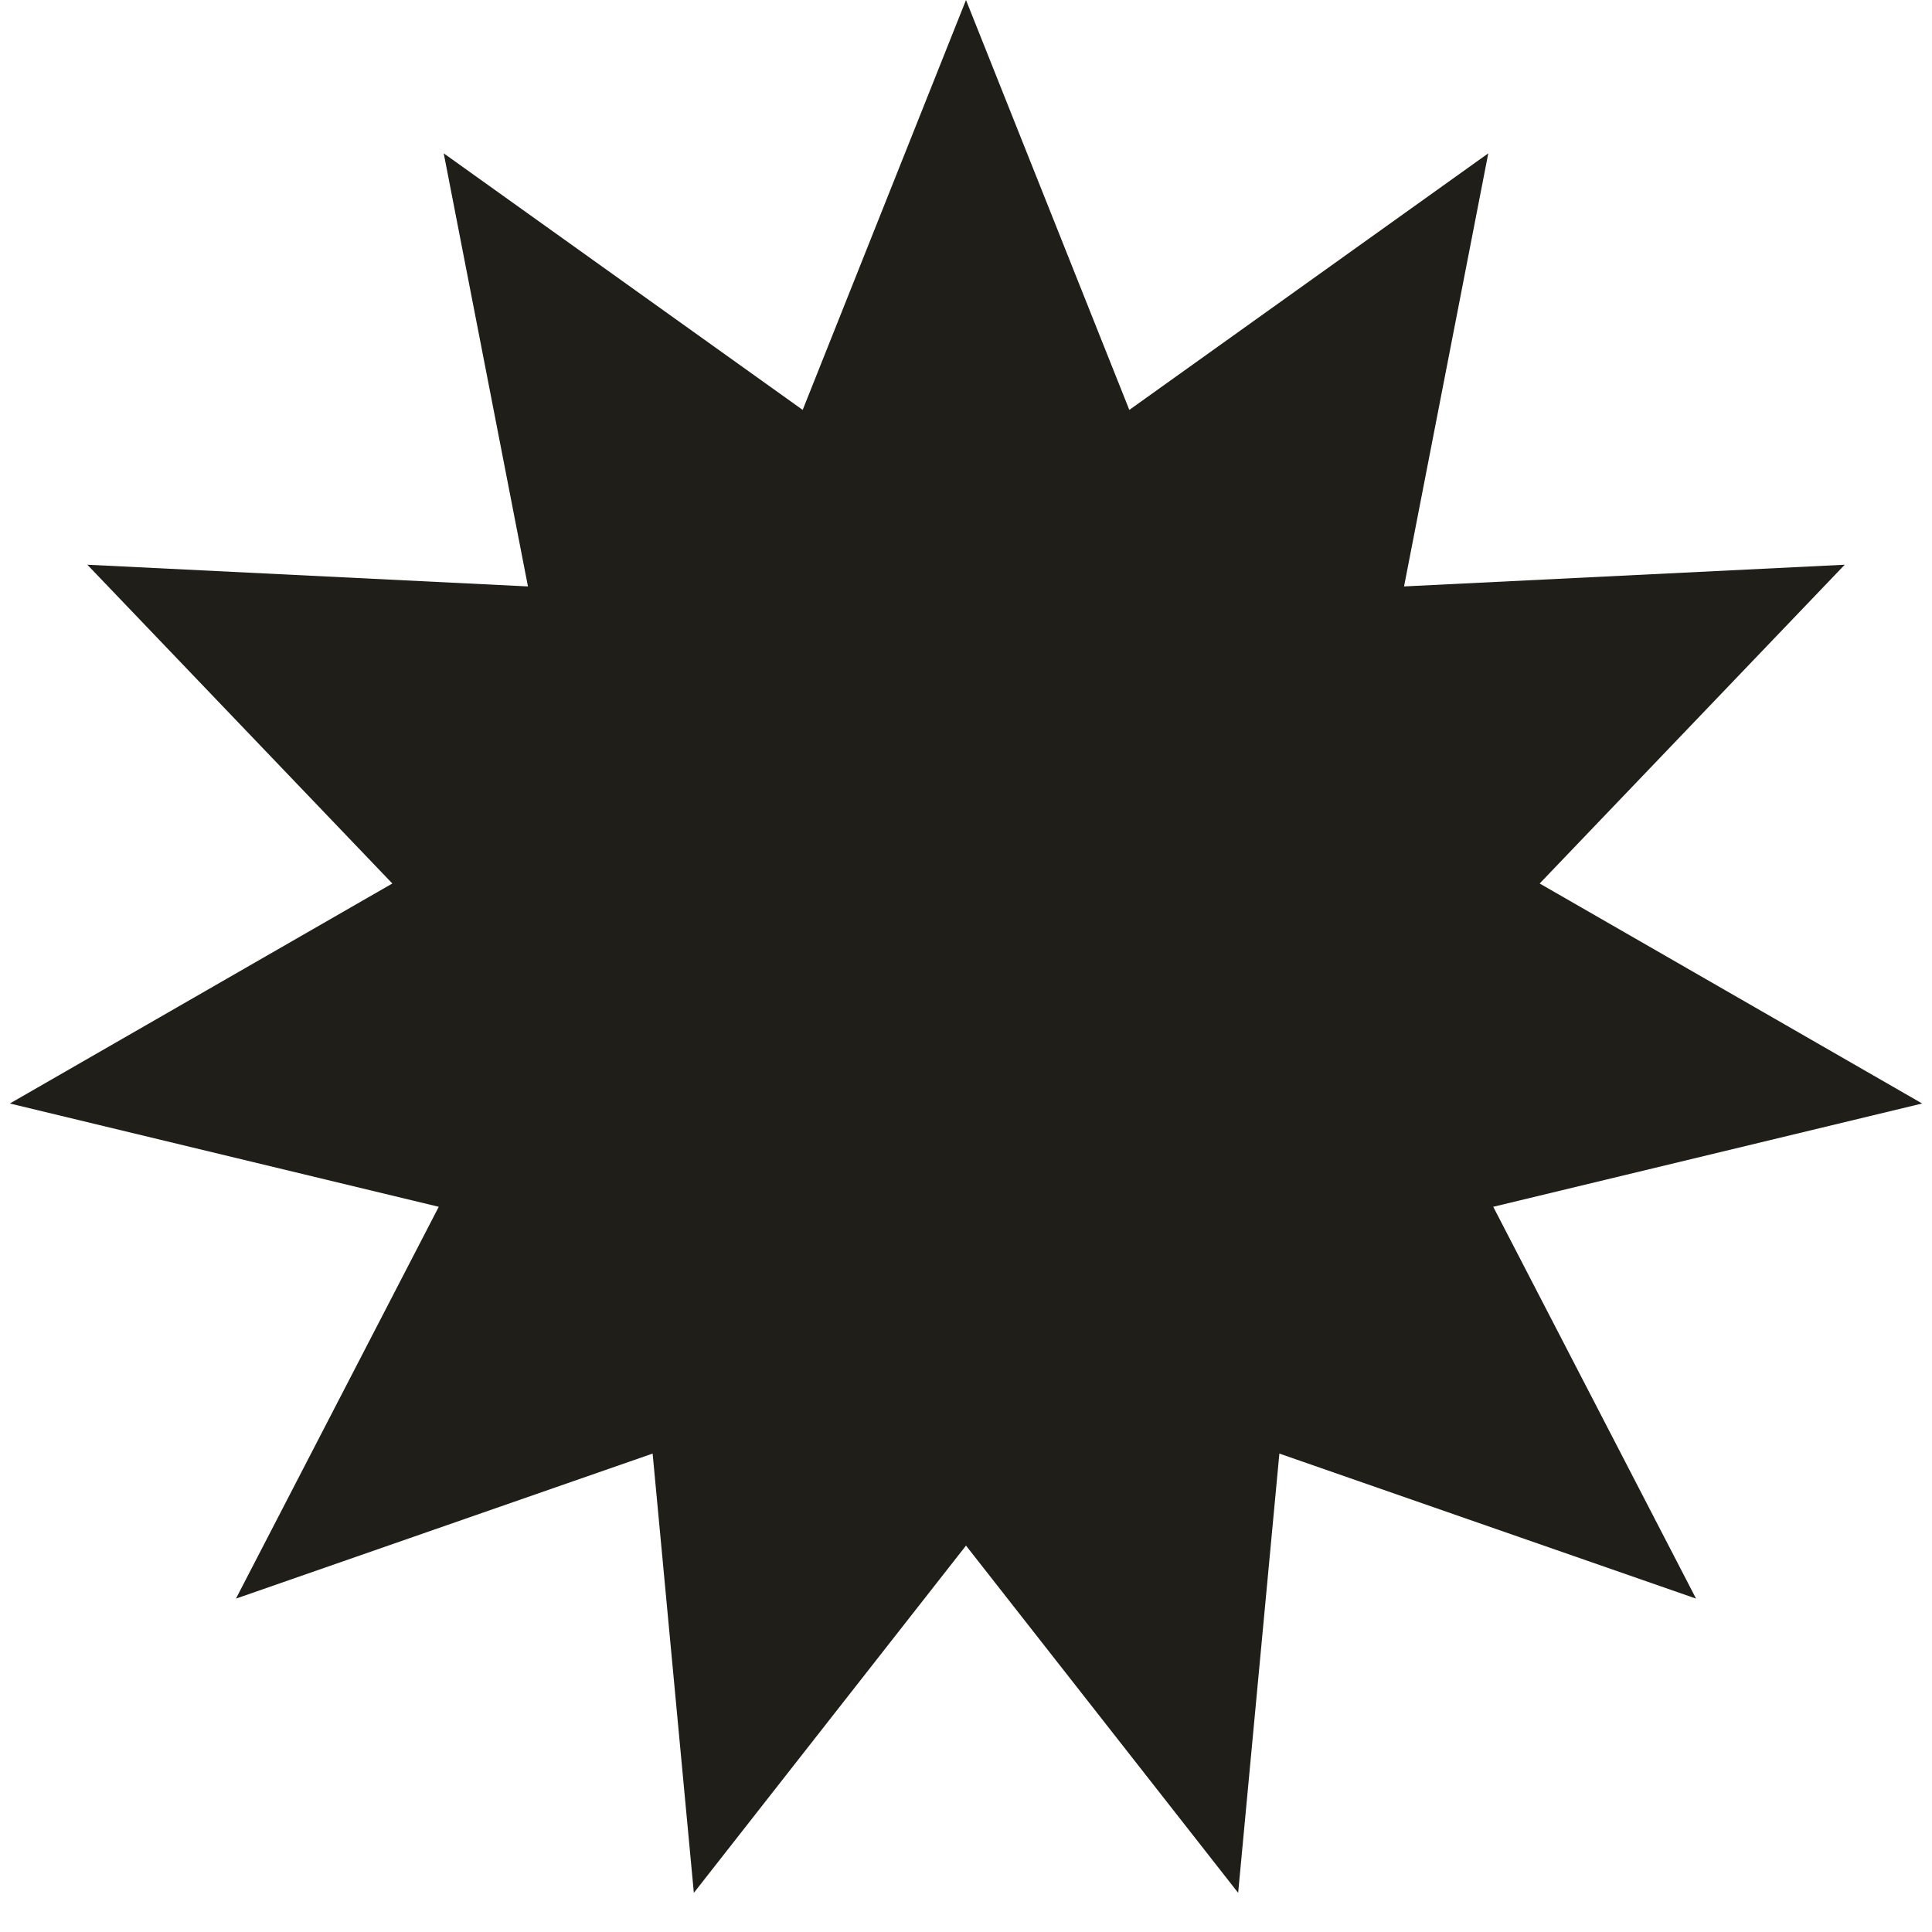 <?xml version="1.0" encoding="UTF-8"?> <svg xmlns="http://www.w3.org/2000/svg" width="30" height="30" viewBox="0 0 30 30" fill="none"> <path d="M15 0L17.536 6.365L23.11 2.381L21.802 9.106L28.645 8.769L23.908 13.719L29.847 17.135L23.187 18.739L26.336 24.823L19.866 22.571L19.226 29.392L15 24L10.774 29.392L10.134 22.571L3.664 24.823L6.813 18.739L0.153 17.135L6.092 13.719L1.356 8.769L8.198 9.106L6.89 2.381L12.464 6.365L15 0Z" fill="#1F1E19"></path> </svg> 